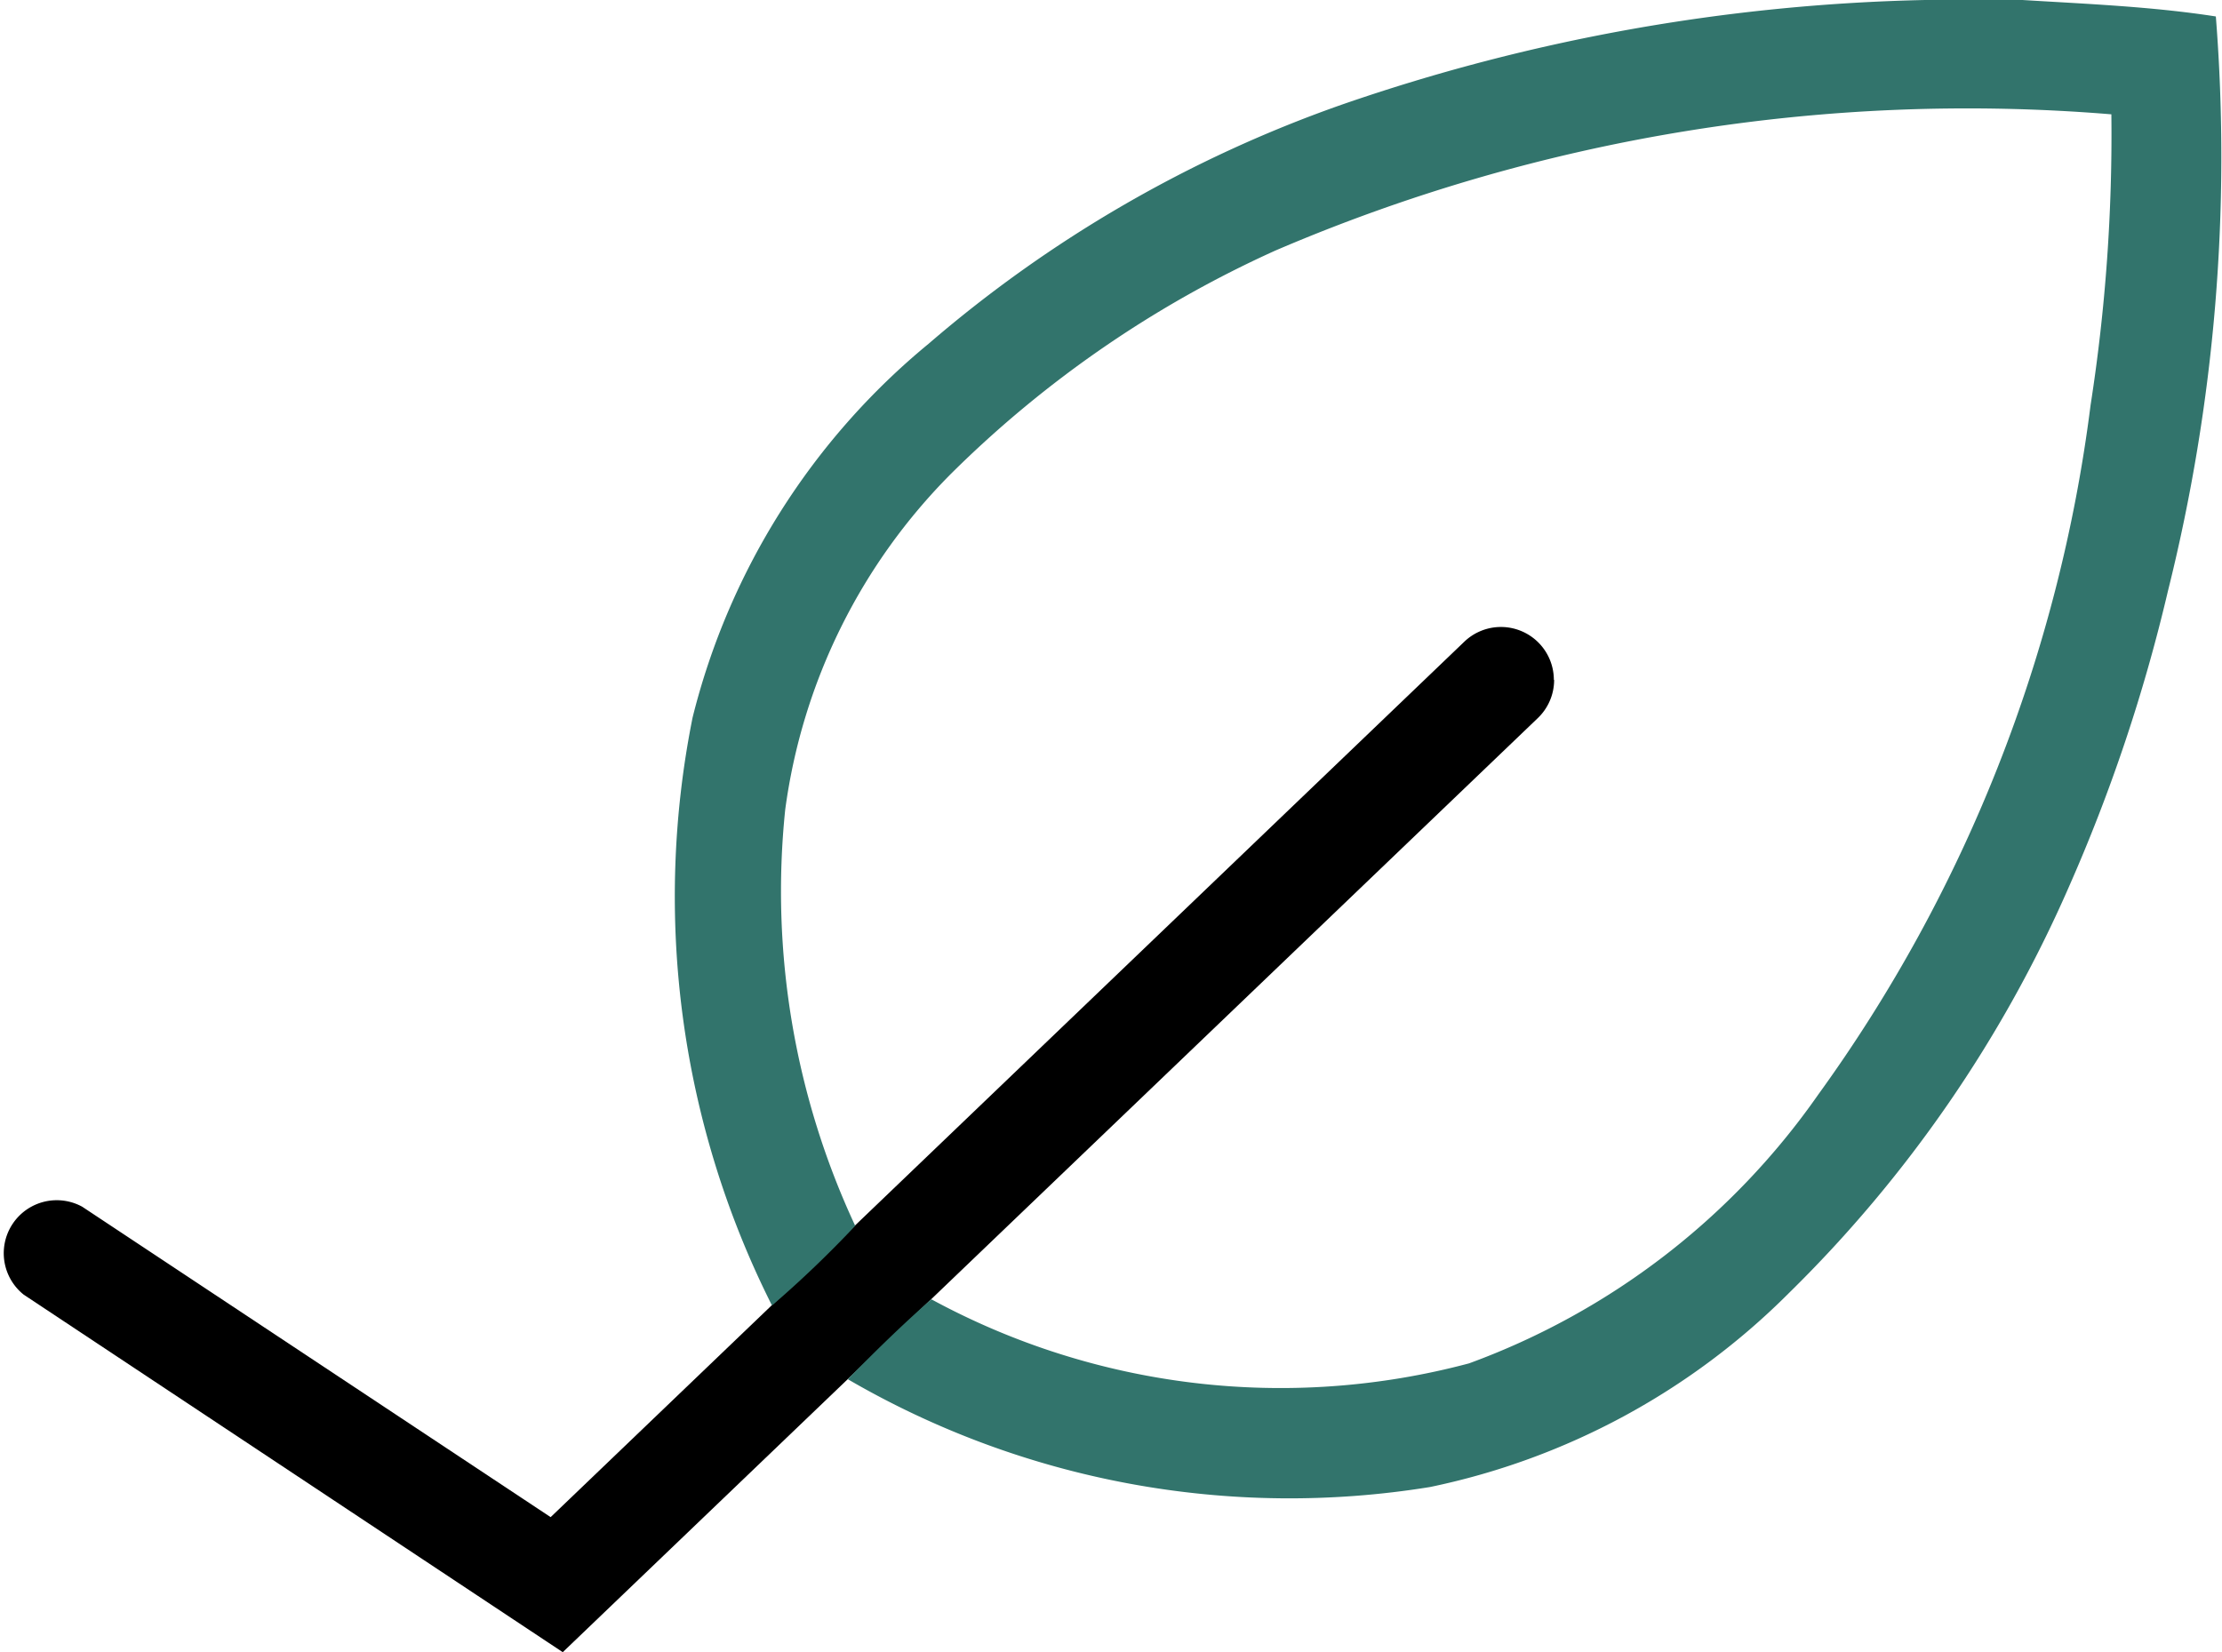 <?xml version="1.0" encoding="UTF-8"?>
<svg xmlns="http://www.w3.org/2000/svg" width="24.563" height="18.268" viewBox="0 0 24.563 18.268">
  <path d="M17.183,77.575A.584.584,0,0,1,17,78L6.224,88.325.265,84.372A.586.586,0,0,1,.912,83.4L6.09,86.832l10.1-9.679a.585.585,0,0,1,.99.422Z" transform="translate(-0.003 -70.058)"></path>
  <path d="M96.508,0h1.077c.714.044,1.43.072,2.138.182a19.822,19.822,0,0,1-.53,6.354,18.63,18.63,0,0,1-1.1,3.282A14.324,14.324,0,0,1,95,14.3a7.86,7.86,0,0,1-3.964,2.141A9.706,9.706,0,0,1,84.6,15.249c.3-.306.6-.6.923-.884a8.087,8.087,0,0,0,5.944.709,8.1,8.1,0,0,0,3.86-2.971,16.534,16.534,0,0,0,3.011-7.622,19.445,19.445,0,0,0,.23-3.217A19.4,19.4,0,0,0,89.327,2.77a12.245,12.245,0,0,0-3.575,2.457,6.482,6.482,0,0,0-1.844,3.726,8.749,8.749,0,0,0,.774,4.6,12.135,12.135,0,0,1-.92.881,10.057,10.057,0,0,1-.878-6.5A7.788,7.788,0,0,1,85.494,3.8a14.193,14.193,0,0,1,4.561-2.641A21.071,21.071,0,0,1,96.508,0Z" transform="translate(-75.228)" fill="#32746c"></path>
</svg>
